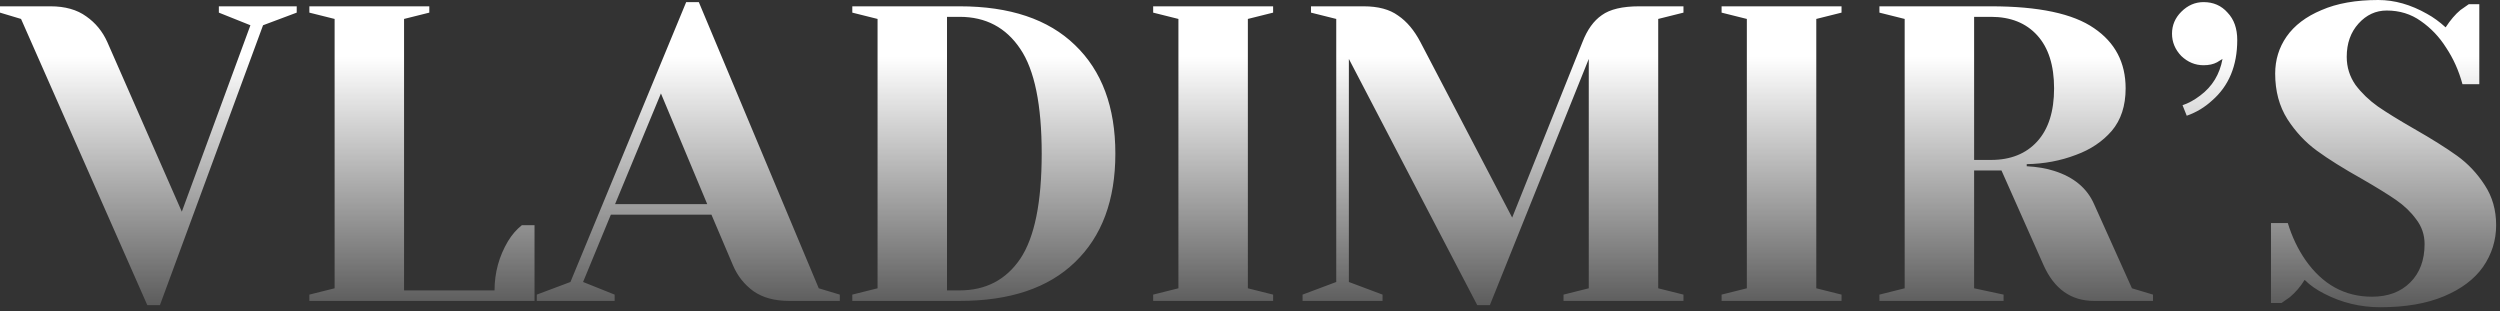 <?xml version="1.0" encoding="UTF-8"?> <svg xmlns="http://www.w3.org/2000/svg" width="297" height="37" viewBox="0 0 297 37" fill="none"><rect x="0" y="0" width="297" height="37" fill="#333333" stroke="none"/><path d="M2.5 2.25L-7.07805e-08 1.5V0.75H6C7.733 0.75 9.15 1.15 10.25 1.95C11.35 2.717 12.183 3.733 12.75 5L21.6 25.15L29.75 3L26 1.5V0.75H35.25V1.5L31.25 3L19 36.25H17.5L2.5 2.25ZM36.752 35L39.752 34.25V2.25L36.752 1.5V0.75H51.002V1.5L48.002 2.25V34.5H58.752C58.752 32.4 59.285 30.45 60.352 28.65C60.819 27.883 61.369 27.25 62.002 26.75H63.502V35.75H36.752V35ZM63.77 35L67.769 33.5L81.519 0.25H83.019L97.269 34.25L99.769 35V35.75H93.769C92.036 35.75 90.62 35.367 89.519 34.6C88.419 33.8 87.603 32.767 87.07 31.5L84.519 25.5H72.57L69.269 33.5L73.019 35V35.75H63.77V35ZM73.07 24.25H84.019L78.519 11.1L73.07 24.25ZM101.254 35L104.254 34.25V2.25L101.254 1.5V0.75H114.004C119.971 0.75 124.537 2.283 127.704 5.35C130.904 8.417 132.504 12.717 132.504 18.25C132.504 23.783 130.904 28.083 127.704 31.15C124.537 34.217 119.971 35.75 114.004 35.75H101.254V35ZM114.004 34.5C117.104 34.5 119.504 33.25 121.204 30.75C122.904 28.217 123.754 24.05 123.754 18.25C123.754 12.45 122.904 8.3 121.204 5.8C119.504 3.267 117.104 2 114.004 2H112.504V34.5H114.004ZM136.996 35.75V35L139.996 34.25V2.25L136.996 1.5V0.75H151.246V1.5L148.246 2.25V34.25L151.246 35V35.75H136.996ZM160.246 7V33.5L164.246 35V35.75H154.746V35L158.746 33.5V2.25L155.746 1.5V0.75H161.996C163.729 0.75 165.096 1.117 166.096 1.85C167.129 2.55 168.013 3.6 168.746 5L179.646 25.85L187.996 5C188.563 3.533 189.329 2.467 190.296 1.8C191.263 1.1 192.746 0.75 194.746 0.75H199.996V1.5L196.996 2.25V34.25L199.996 35V35.75H185.746V35L188.746 34.25V7L176.996 36.25H175.496L160.246 7ZM204.525 35.75V35L207.525 34.25V2.25L204.525 1.5V0.75H218.775V1.5L215.775 2.25V34.25L218.775 35V35.75H204.525ZM223.275 35L226.275 34.25V2.25L223.275 1.5V0.75H236.525C242.192 0.75 246.275 1.617 248.775 3.35C251.275 5.05 252.525 7.433 252.525 10.5C252.525 12.567 251.975 14.25 250.875 15.55C249.775 16.817 248.359 17.767 246.625 18.4C244.792 19.1 242.842 19.467 240.775 19.5V19.75C242.009 19.817 243.092 20 244.025 20.3C246.359 21.033 247.942 22.35 248.775 24.25L253.275 34.25L255.775 35V35.75H248.775C246.042 35.75 244.042 34.333 242.775 31.5L237.775 20.25H234.525V34.25L238.025 35V35.75H223.275V35ZM236.525 19C238.859 19 240.692 18.267 242.025 16.8C243.359 15.333 244.025 13.233 244.025 10.5C244.025 7.767 243.359 5.667 242.025 4.2C240.692 2.733 238.859 2 236.525 2H234.525V19H236.525ZM259.285 12.5C259.985 12.267 260.685 11.883 261.385 11.35C262.818 10.283 263.702 8.833 264.035 7L263.385 7.4C262.952 7.633 262.418 7.75 261.785 7.75C260.785 7.75 259.902 7.383 259.135 6.65C258.402 5.883 258.035 5 258.035 4C258.035 3 258.402 2.133 259.135 1.4C259.902 0.633 260.785 0.25 261.785 0.25C262.952 0.25 263.902 0.667 264.635 1.5C265.402 2.3 265.785 3.383 265.785 4.75C265.785 7.817 264.785 10.217 262.785 11.95C261.918 12.75 260.918 13.35 259.785 13.75L259.285 12.5ZM282.791 36.5C280.424 36.5 278.208 35.967 276.141 34.9C275.208 34.433 274.424 33.883 273.791 33.25C273.324 34.017 272.741 34.7 272.041 35.3C271.441 35.733 271.108 35.967 271.041 36H269.791V26.5H271.791C272.291 28.133 272.991 29.6 273.891 30.9C275.924 33.8 278.558 35.25 281.791 35.25C283.691 35.25 285.208 34.683 286.341 33.55C287.474 32.417 288.041 30.9 288.041 29C288.041 27.9 287.708 26.917 287.041 26.05C286.408 25.183 285.608 24.417 284.641 23.75C283.674 23.083 282.324 22.25 280.591 21.25C278.391 20.017 276.608 18.9 275.241 17.9C273.874 16.9 272.708 15.65 271.741 14.15C270.774 12.617 270.291 10.817 270.291 8.75C270.291 7.117 270.741 5.65 271.641 4.35C272.574 3.017 273.958 1.967 275.791 1.2C277.624 0.4 279.874 -1.66893e-06 282.541 -1.66893e-06C284.474 -1.66893e-06 286.408 0.55 288.341 1.65C289.074 2.05 289.808 2.583 290.541 3.25C291.108 2.383 291.691 1.7 292.291 1.2C292.891 0.767 293.224 0.533 293.291 0.5H294.541V10H292.541C292.108 8.4 291.458 6.95 290.591 5.65C289.791 4.383 288.791 3.333 287.591 2.5C286.424 1.667 285.074 1.25 283.541 1.25C282.241 1.25 281.124 1.767 280.191 2.8C279.258 3.833 278.791 5.15 278.791 6.75C278.791 7.983 279.141 9.1 279.841 10.1C280.574 11.067 281.458 11.917 282.491 12.65C283.558 13.383 284.991 14.267 286.791 15.3C288.891 16.5 290.591 17.567 291.891 18.5C293.191 19.433 294.291 20.6 295.191 22C296.091 23.367 296.541 24.95 296.541 26.75C296.541 28.55 296.024 30.2 294.991 31.7C293.958 33.167 292.408 34.333 290.341 35.2C288.274 36.067 285.758 36.5 282.791 36.5Z" fill="url(#paint0_linear_2376_13)"></path><defs><linearGradient id="paint0_linear_2376_13" x1="150.061" y1="6.75" x2="150.061" y2="43.75" gradientUnits="userSpaceOnUse"><stop stop-color="white"></stop><stop offset="1" stop-color="white" stop-opacity="0"></stop></linearGradient></defs></svg> 